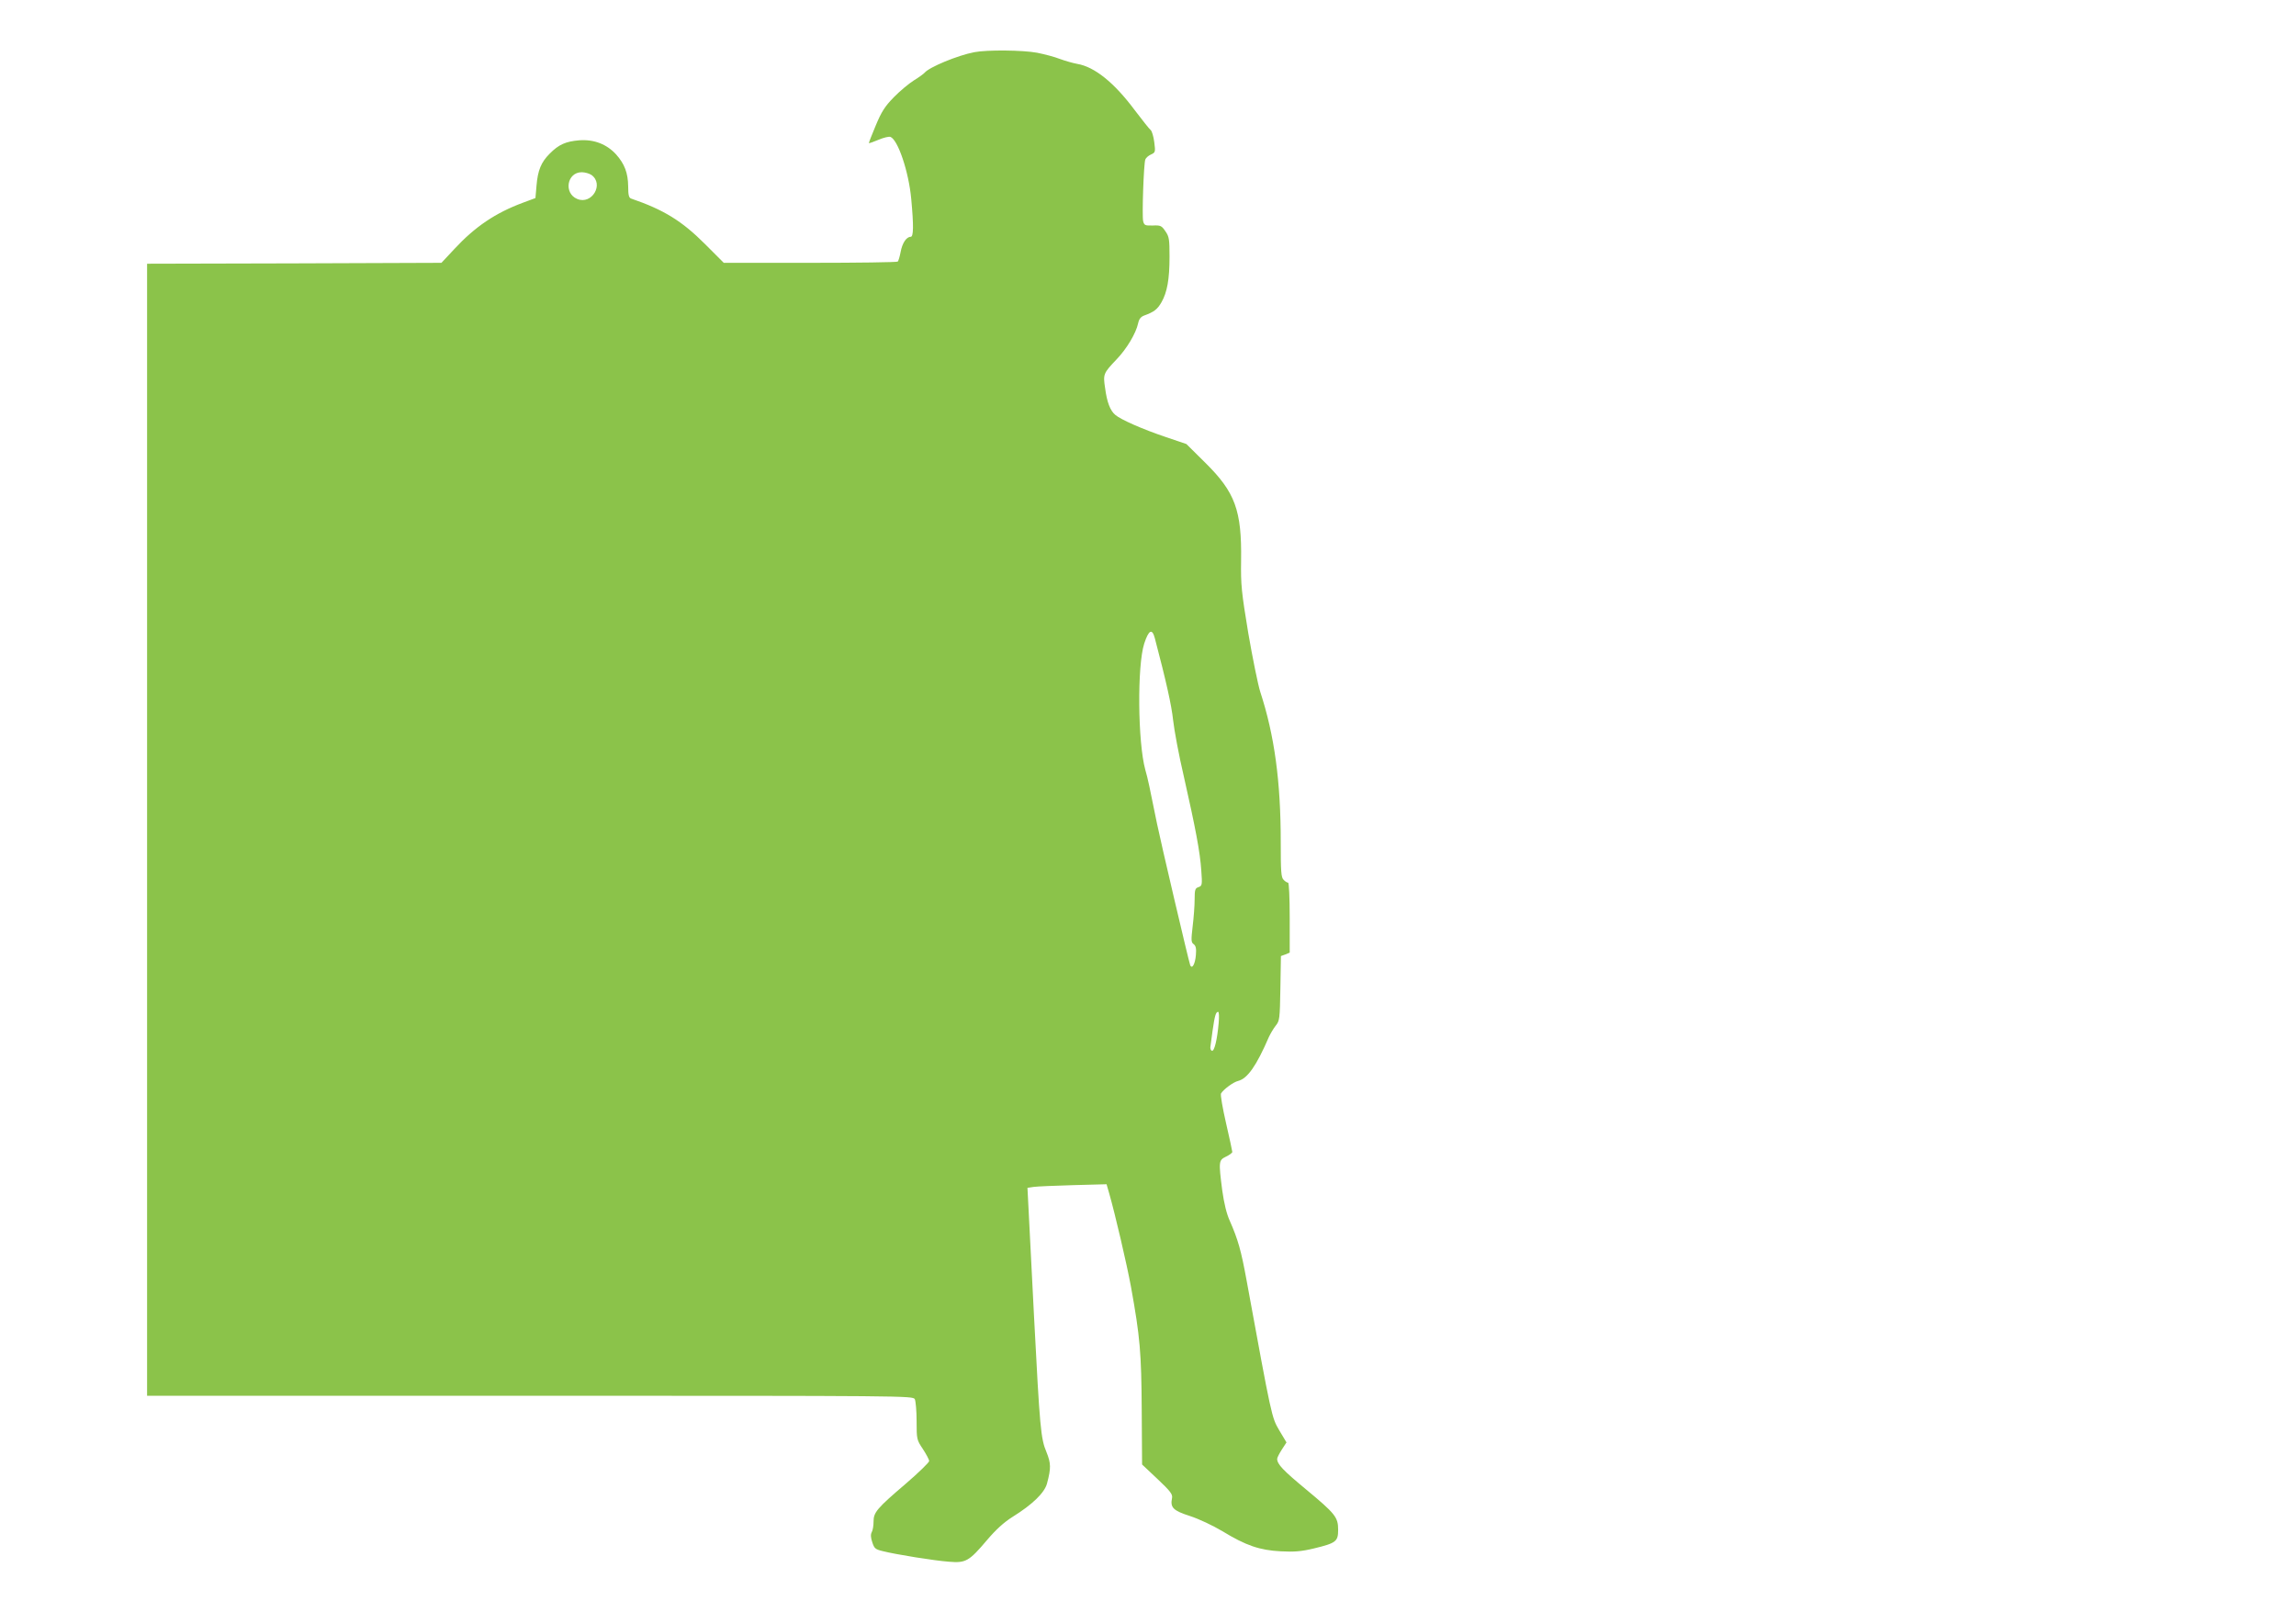 <?xml version="1.0" standalone="no"?>
<!DOCTYPE svg PUBLIC "-//W3C//DTD SVG 20010904//EN"
 "http://www.w3.org/TR/2001/REC-SVG-20010904/DTD/svg10.dtd">
<svg version="1.0" xmlns="http://www.w3.org/2000/svg"
 width="1280pt" height="905pt" viewBox="0 0 1280 905"
 preserveAspectRatio="xMidYMid meet">
<g transform="translate(0,905) scale(0.1,-0.1)"
fill="#8bc34a" stroke="none">
<path d="M5431 8759 c-93 -18 -250 -83 -276 -114 -5 -6 -32 -26 -60 -43 -27
-17 -78 -59 -112 -94 -50 -51 -69 -81 -101 -158 -22 -52 -39 -96 -38 -98 2 -1
26 7 54 19 28 12 58 19 66 16 42 -16 102 -194 116 -345 14 -151 13 -212 -3
-212 -24 0 -47 -35 -56 -84 -5 -26 -12 -50 -16 -54 -4 -4 -223 -7 -488 -7
l-482 0 -105 105 c-129 129 -230 191 -411 253 -13 4 -17 19 -17 69 -1 74 -20
124 -67 177 -52 57 -123 85 -205 79 -75 -6 -115 -23 -166 -75 -47 -47 -66 -92
-73 -178 l-6 -69 -70 -26 c-153 -57 -266 -133 -382 -258 l-72 -77 -821 -3
-820 -2 0 -3155 0 -3155 2135 0 c2100 0 2134 0 2145 -19 5 -11 10 -66 10 -123
0 -101 1 -104 35 -155 19 -29 35 -59 35 -67 0 -7 -58 -64 -129 -125 -163 -139
-181 -161 -181 -212 0 -22 -4 -49 -10 -59 -7 -13 -6 -30 3 -57 11 -34 17 -39
58 -49 75 -19 288 -53 369 -59 94 -8 112 2 212 120 50 59 94 99 143 130 111
69 178 134 192 186 23 86 22 113 -3 175 -32 75 -37 136 -69 749 -14 270 -28
543 -31 607 l-6 117 33 5 c19 3 118 7 221 10 l187 5 15 -52 c32 -112 97 -389
121 -519 51 -282 58 -367 60 -687 l2 -304 86 -81 c72 -68 85 -85 81 -106 -11
-53 6 -70 99 -100 50 -16 128 -53 182 -85 131 -80 208 -106 325 -112 75 -4
114 -1 185 16 124 30 135 39 135 104 0 70 -15 89 -180 226 -128 106 -159 139
-160 169 0 7 12 30 26 52 l26 40 -40 67 c-43 73 -42 70 -182 834 -31 170 -48
229 -94 334 -18 39 -32 98 -42 169 -21 163 -20 169 21 189 19 9 35 21 35 26 0
5 -16 78 -35 161 -19 83 -32 157 -28 165 14 23 69 64 96 70 52 14 101 83 171
245 9 19 26 48 38 63 22 27 23 38 26 208 l3 180 25 9 24 10 0 195 c0 113 -4
195 -9 195 -5 0 -17 7 -25 16 -14 13 -16 47 -16 212 0 336 -35 594 -114 835
-13 41 -43 189 -67 328 -38 230 -42 268 -40 405 4 279 -33 380 -199 544 l-106
105 -115 39 c-128 43 -253 98 -282 124 -28 24 -46 71 -56 148 -12 79 -10 83
63 160 57 59 109 146 121 202 5 24 15 36 33 43 55 20 74 34 97 74 32 56 45
128 45 254 0 97 -2 112 -23 142 -21 31 -27 34 -70 32 -43 -1 -48 1 -54 24 -7
30 3 320 12 344 3 9 18 22 32 28 24 11 25 14 18 68 -4 32 -13 62 -20 68 -7 5
-47 56 -89 111 -114 153 -224 242 -321 258 -22 4 -65 16 -95 27 -30 12 -88 27
-128 35 -80 15 -280 17 -351 3z m-2134 -684 c72 -51 3 -168 -79 -134 -77 32
-57 149 25 149 18 0 42 -7 54 -15z m3141 -2582 c65 -247 93 -374 102 -457 6
-55 32 -196 60 -315 66 -292 90 -420 97 -522 6 -82 5 -87 -16 -94 -18 -6 -21
-14 -21 -68 0 -34 -5 -102 -11 -150 -9 -78 -9 -90 6 -100 12 -10 15 -24 12
-60 -4 -51 -22 -82 -32 -56 -9 25 -165 690 -185 789 -42 207 -50 247 -65 299
-42 152 -46 581 -6 704 25 76 44 86 59 30z m356 -2145 c-8 -92 -24 -160 -38
-155 -6 2 -10 13 -8 23 1 10 7 50 12 89 12 83 18 105 31 105 5 0 6 -27 3 -62z"/>
</g>
</svg>
